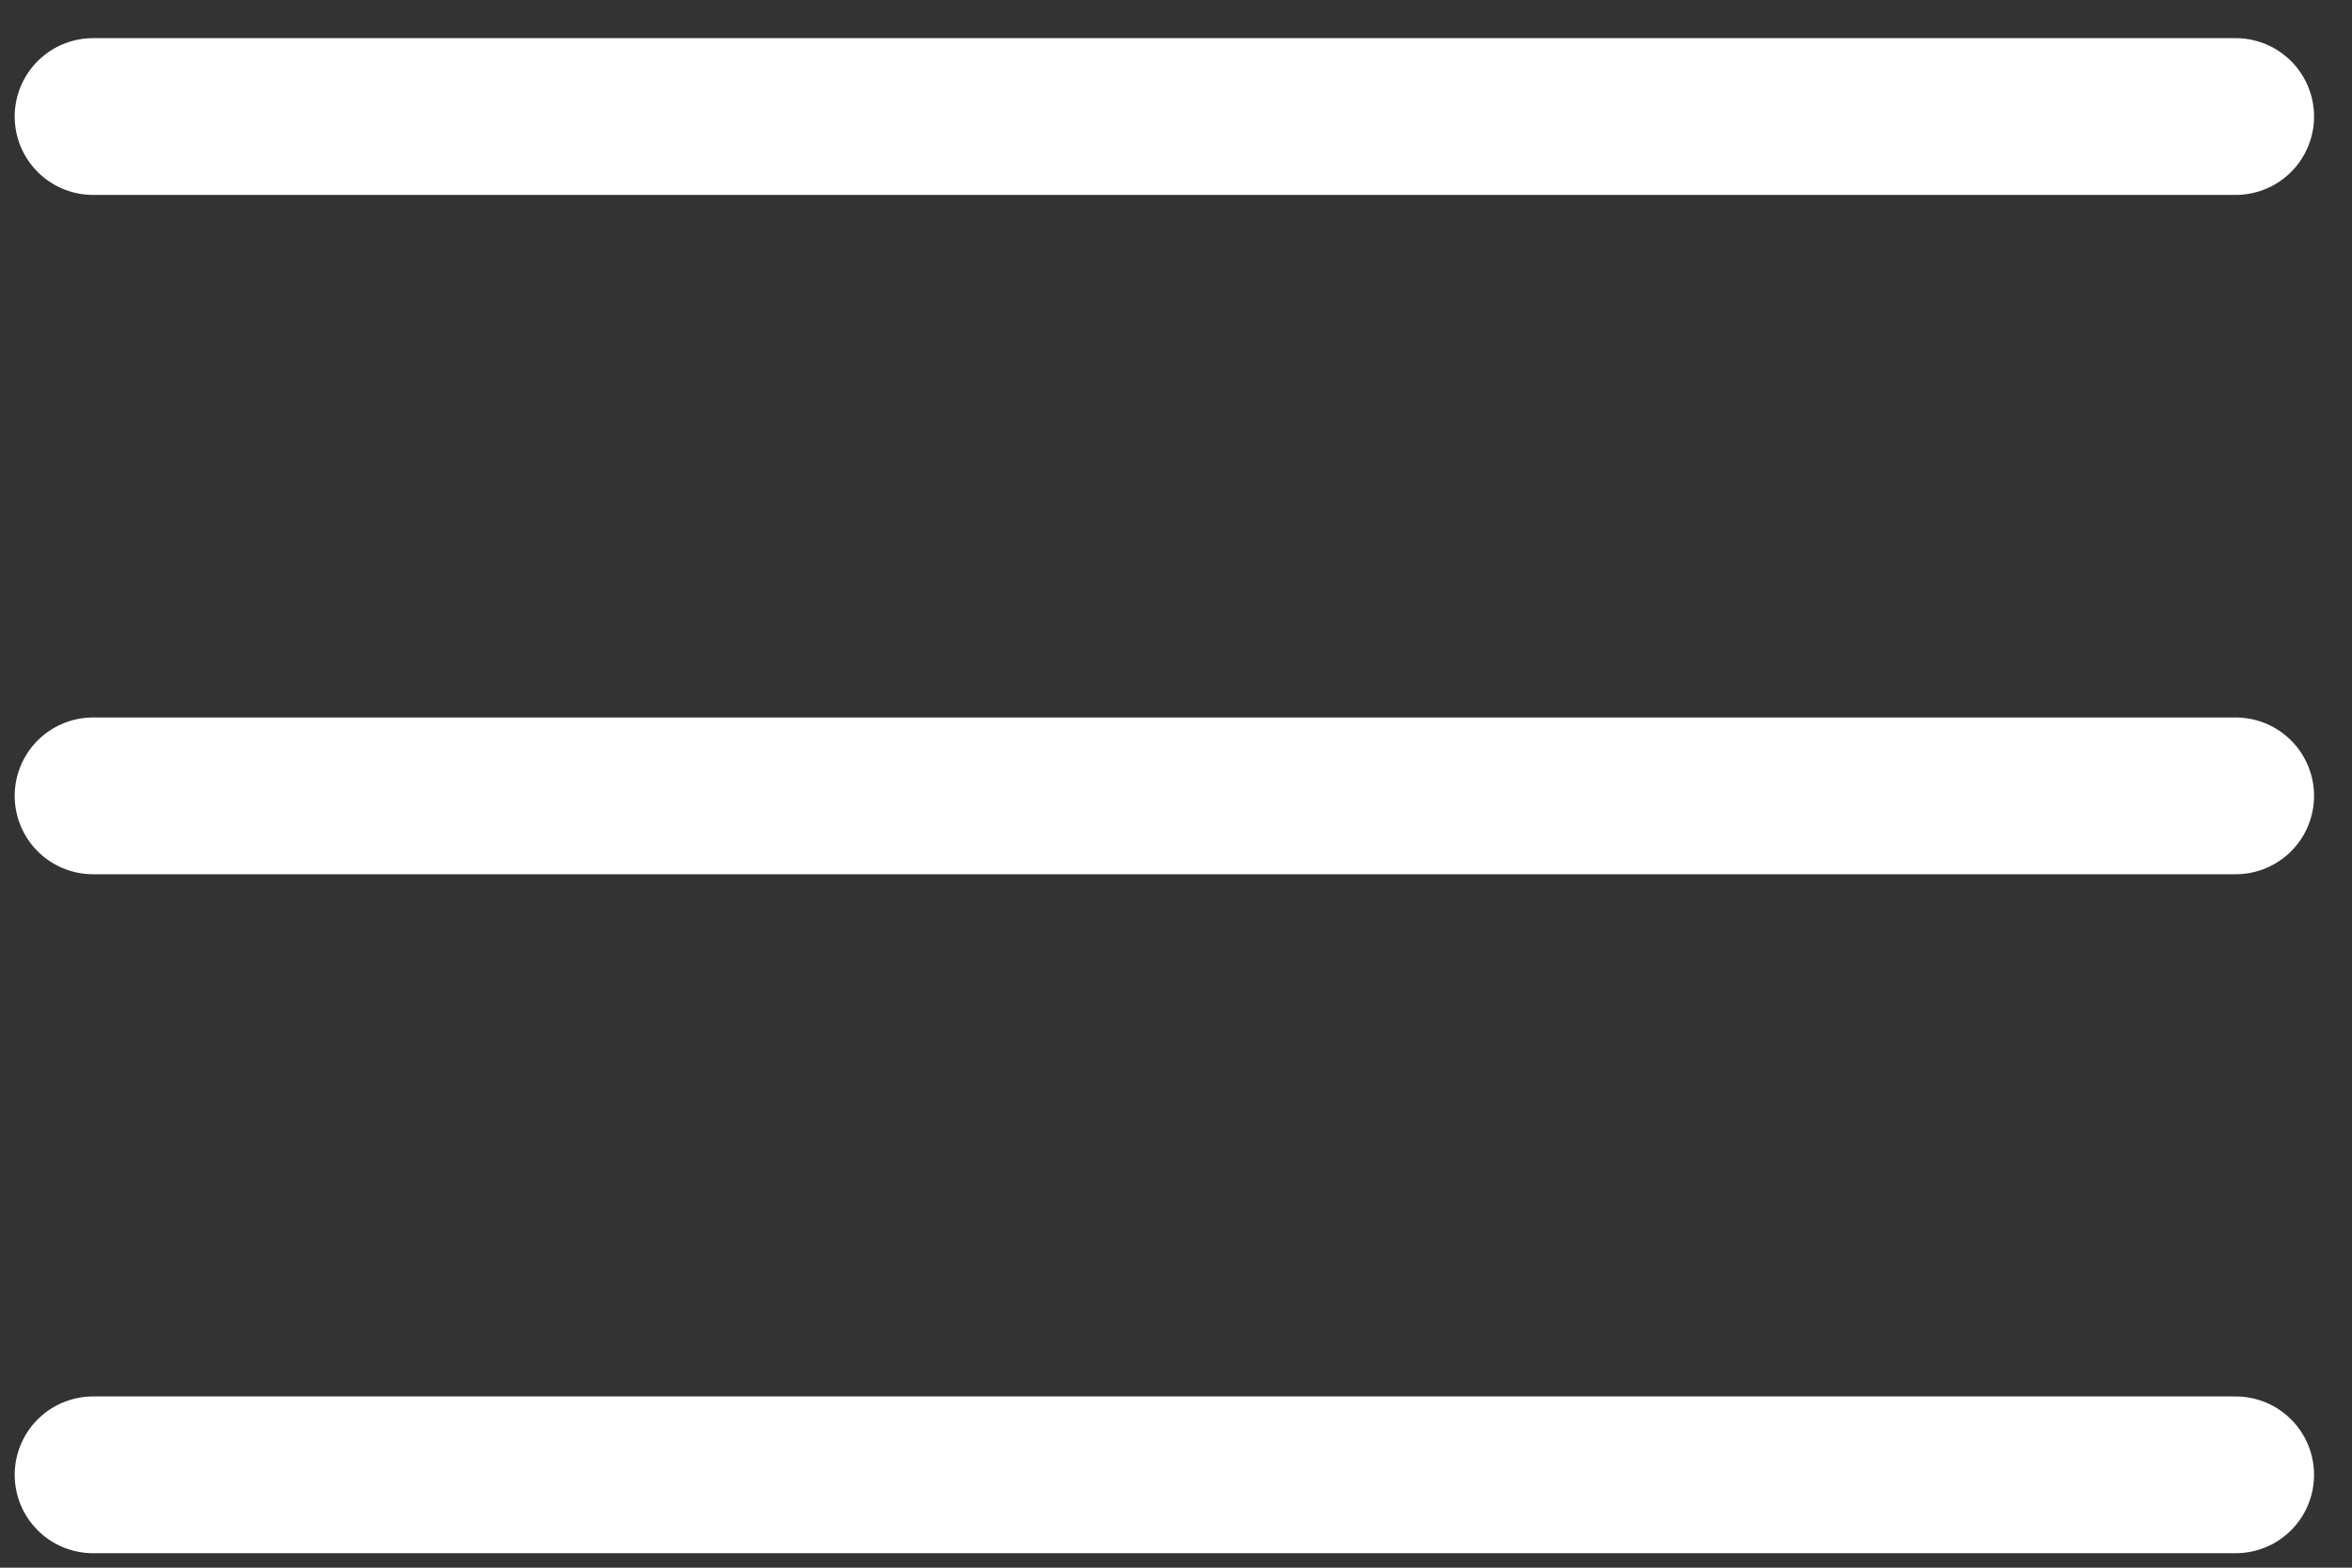 <svg width="45" height="30" viewBox="0 0 45 30" fill="none" xmlns="http://www.w3.org/2000/svg">
<rect x="0" y="0" width="45" height="30" fill="#333333" stroke="none"/>
<line x1="1.781" y1="2.23" x2="42.774" y2="2.23" stroke="white" stroke-width="3" stroke-linecap="round"/>
<line x1="1.781" y1="15.23" x2="42.774" y2="15.23" stroke="white" stroke-width="3" stroke-linecap="round"/>
<line x1="1.781" y1="28.223" x2="42.774" y2="28.223" stroke="white" stroke-width="3" stroke-linecap="round"/>
</svg>
